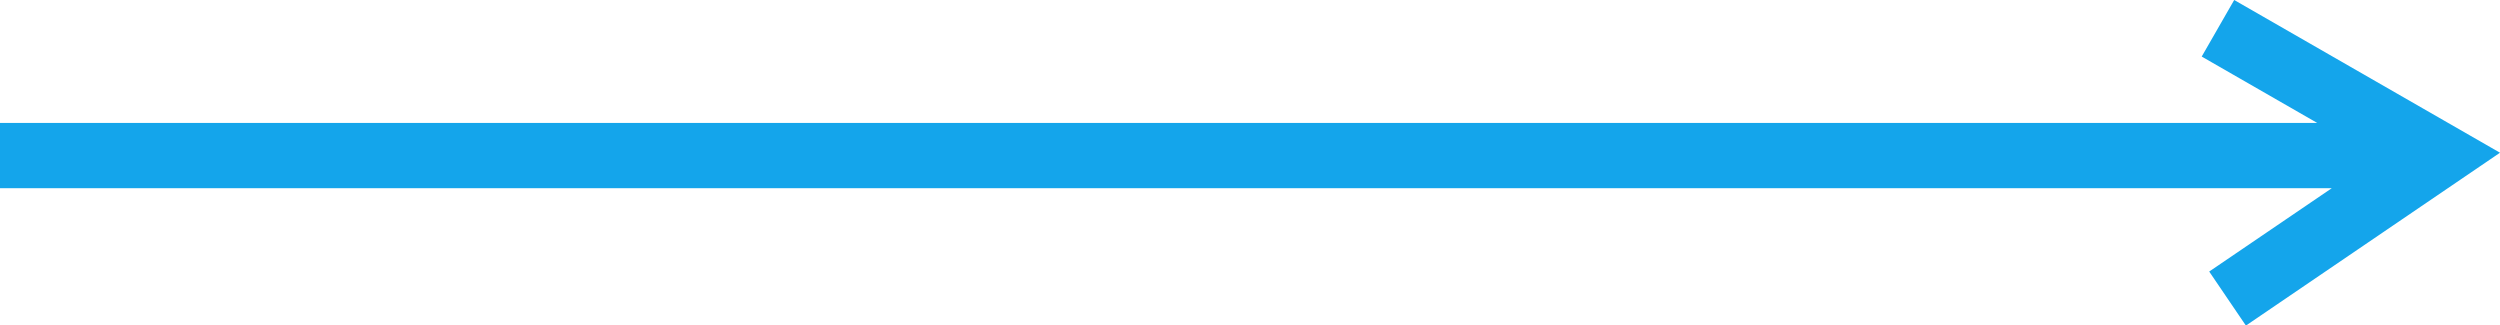 <svg xmlns="http://www.w3.org/2000/svg" width="76.645" height="9.979" viewBox="0 0 76.645 9.979">
  <path id="Caminho_63" data-name="Caminho 63" d="M8.325,8.915,5.769,5.156l0,71.489h-2l0-71.041L1.734,9.145,0,8.149,4.682,0l5.3,7.79Z" transform="translate(76.645) rotate(90)" fill="#14a5eb"/>
</svg>
